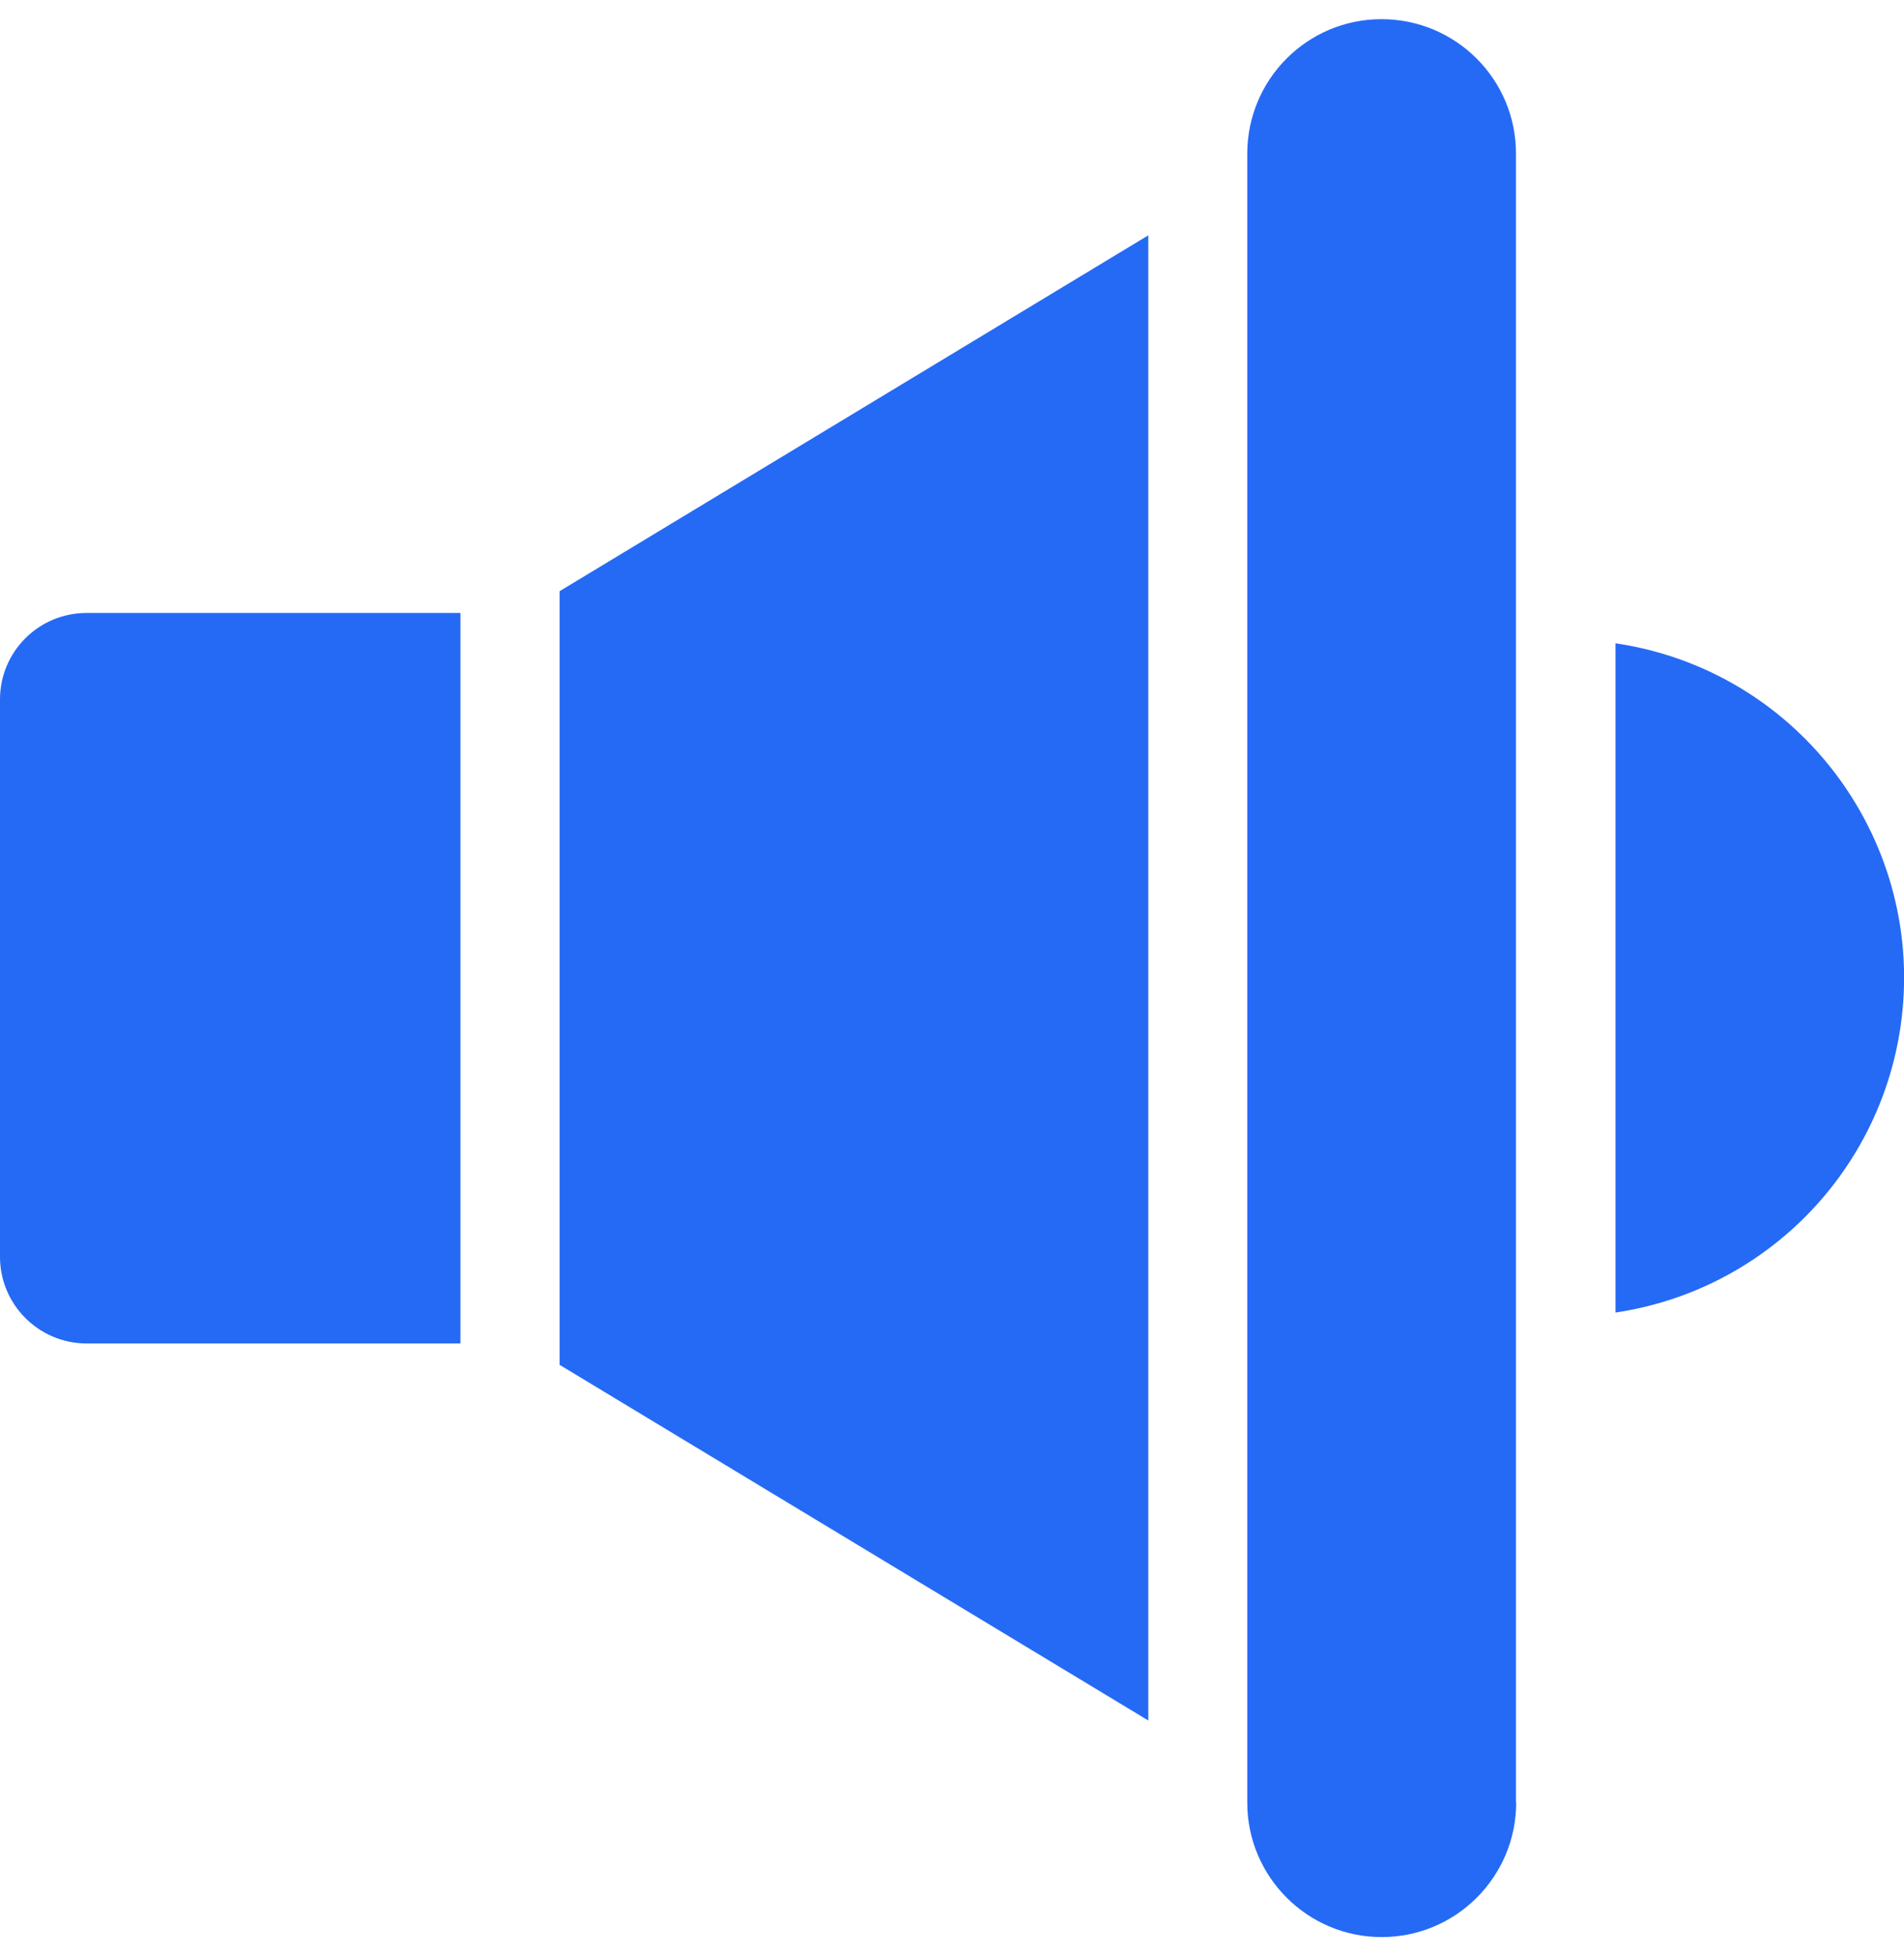<?xml version="1.0" encoding="UTF-8"?>
<svg id="Capa_1" xmlns="http://www.w3.org/2000/svg" version="1.1" viewBox="0 0 95.44 98">
  <!-- Generator: Adobe Illustrator 29.5.0, SVG Export Plug-In . SVG Version: 2.1.0 Build 137)  -->
  <defs>
    <style>
      .st0 {
        fill: #256af5;
        fill-rule: evenodd;
      }
    </style>
  </defs>
  <path class="st0" d="M0,62.97v-27.93c0-2.39,1.94-4.33,4.34-4.33h18.74v36.6H4.33C1.94,67.3,0,65.36,0,62.97h0ZM80.98,65.76v-33.53c9.26,1.37,15.65,9.99,14.28,19.25-1.1,7.38-6.89,13.18-14.28,14.28ZM76,90.31c0,3.72-3.02,6.74-6.74,6.74s-6.74-3.02-6.74-6.74V7.7c0-3.72,3.01-6.74,6.73-6.74,3.72,0,6.74,3.01,6.74,6.73h0s0,82.62,0,82.62ZM28.05,68.38V29.62l29.51-17.83v74.41l-29.51-17.82Z"/>
</svg>